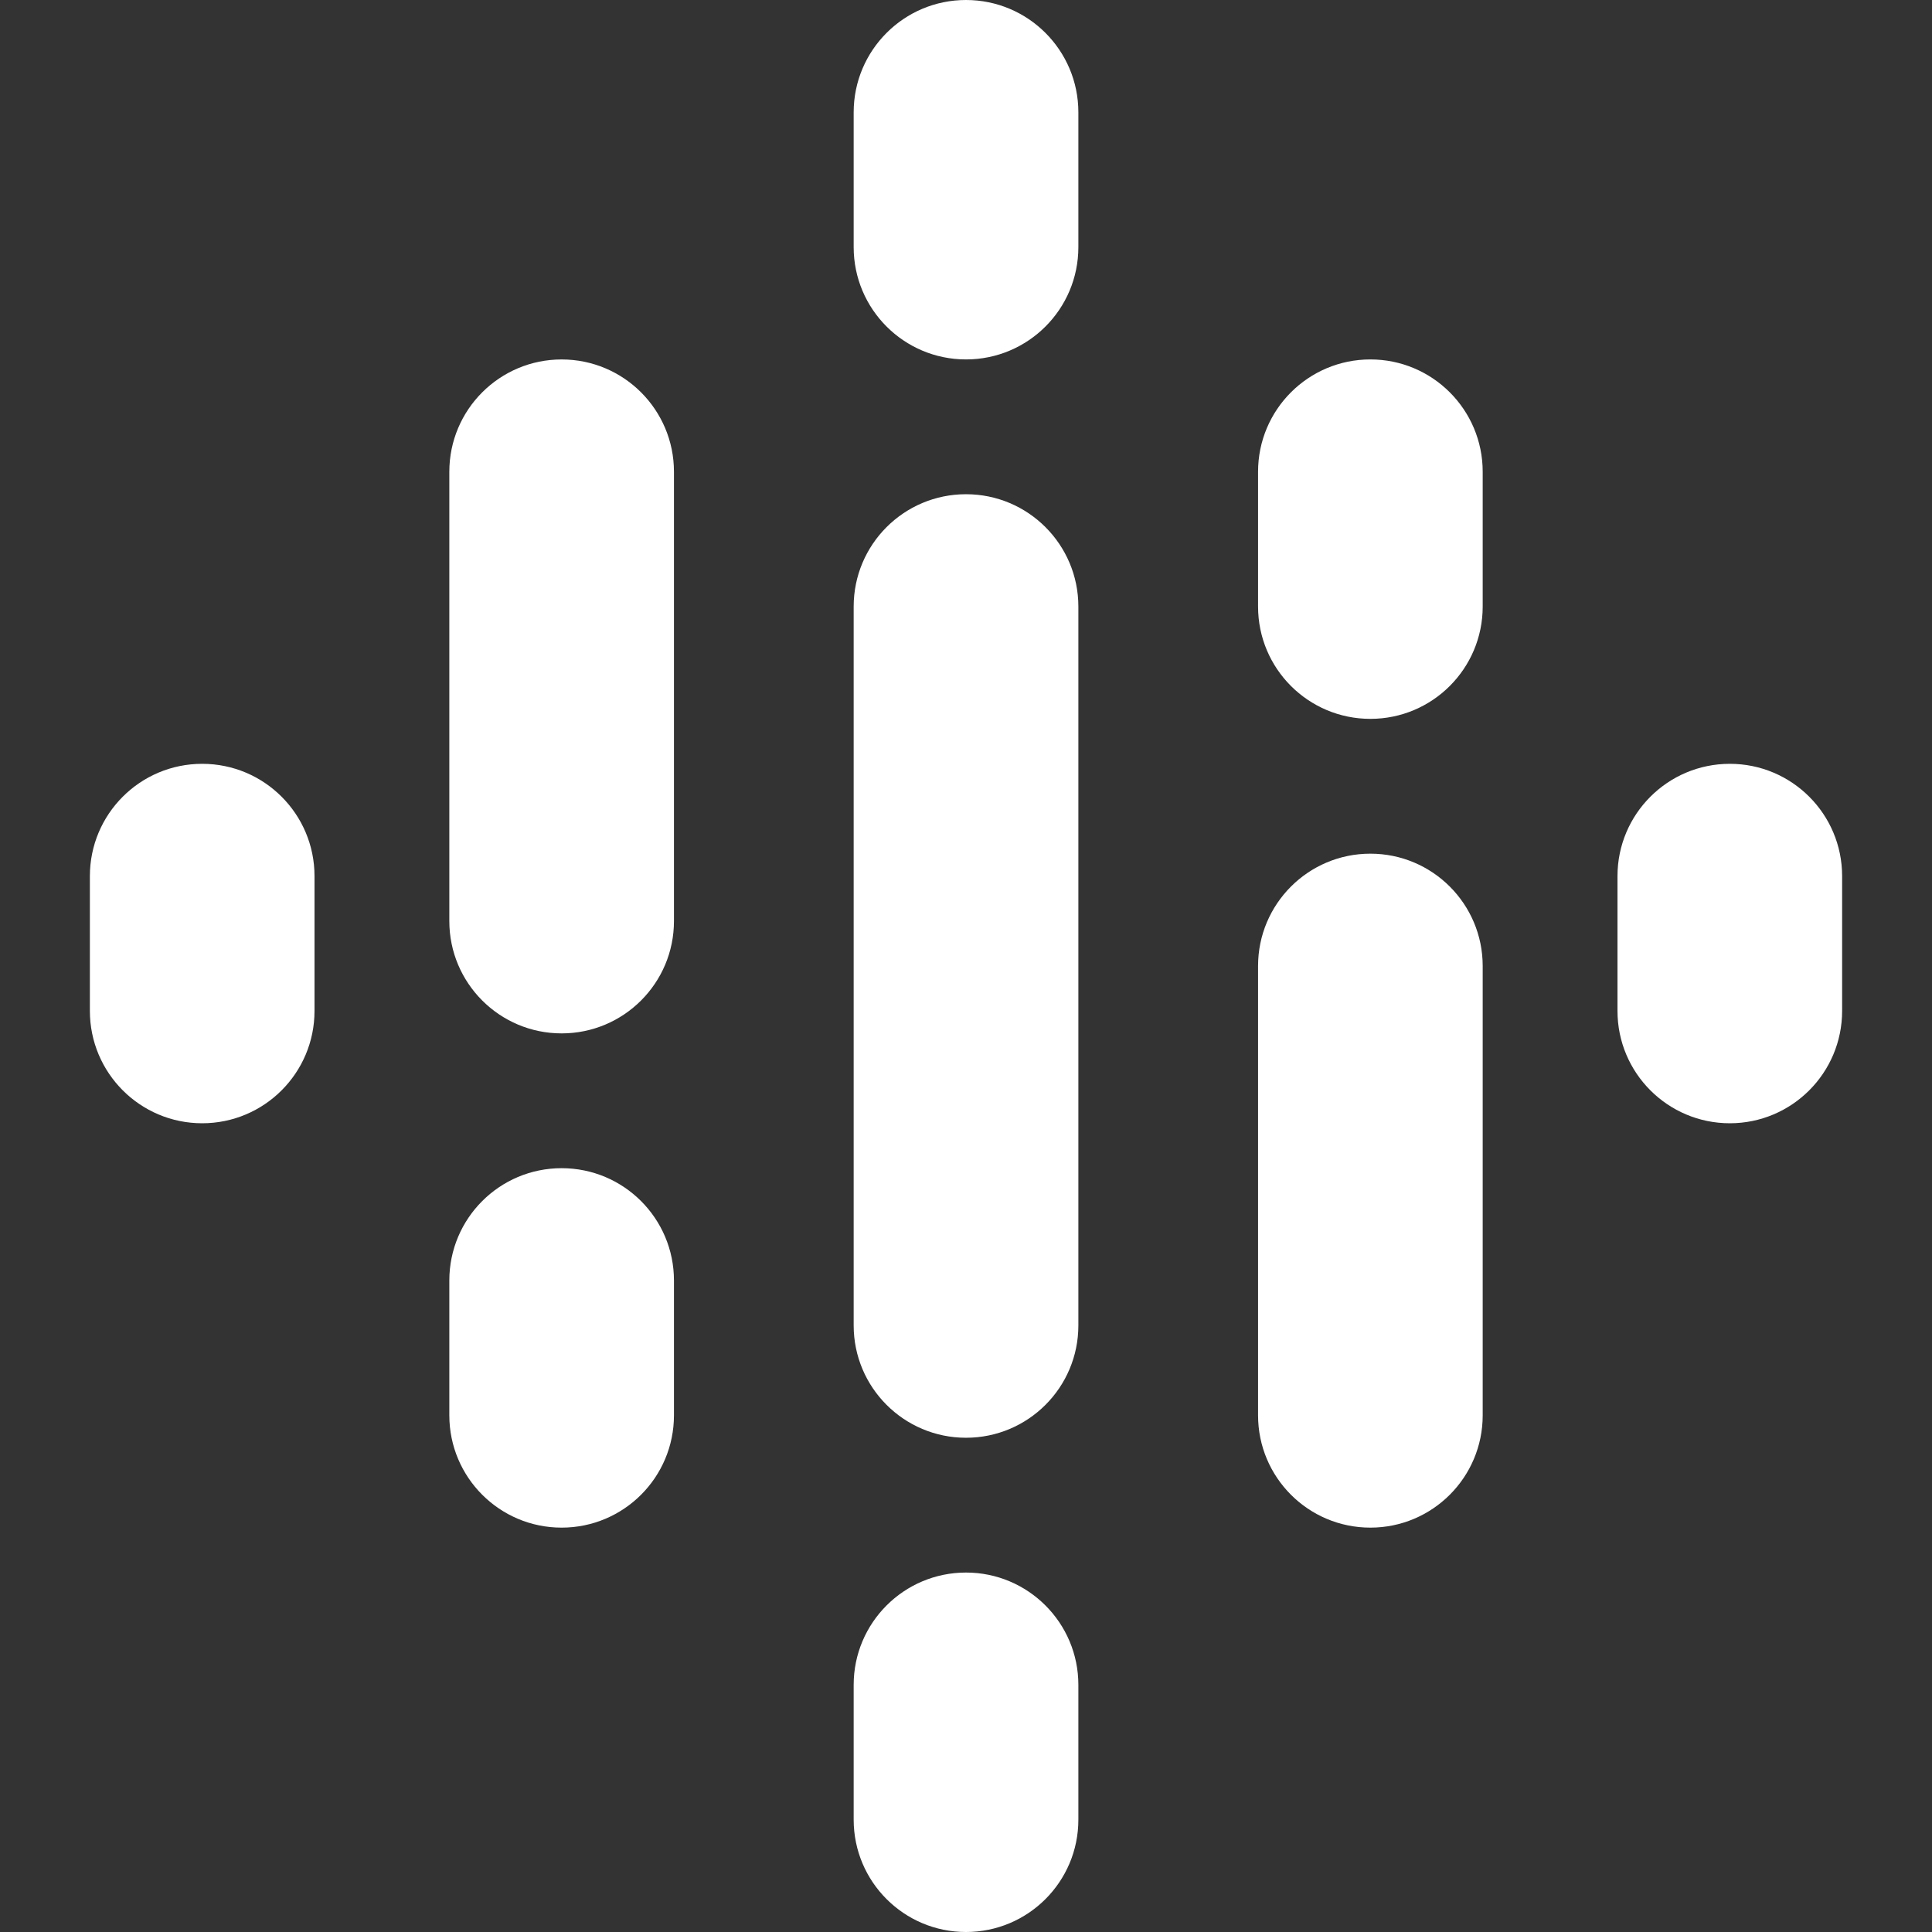 <?xml version="1.0" encoding="utf-8"?>
<!-- Generator: Adobe Illustrator 15.1.0, SVG Export Plug-In . SVG Version: 6.00 Build 0)  -->
<!DOCTYPE svg PUBLIC "-//W3C//DTD SVG 1.1//EN" "http://www.w3.org/Graphics/SVG/1.1/DTD/svg11.dtd">
<svg version="1.1" id="Vrstva_1" xmlns="http://www.w3.org/2000/svg" xmlns:xlink="http://www.w3.org/1999/xlink" x="0px" y="0px"
	 width="100px" height="100px" viewBox="0 0 100 100" enable-background="new 0 0 100 100" xml:space="preserve">
<rect x="0" y="0" width="100" height="100" fill="#333333" stroke="none"/>
<g>
	<path fill="#FFFFFF" d="M50,18.604L50,18.604c-3.211,0-5.814-2.603-5.814-5.813V5.814C44.187,2.603,46.789,0,50,0l0,0
		c3.212,0,5.816,2.603,5.816,5.814v6.977C55.816,16.002,53.213,18.604,50,18.604z M50,100L50,100c-3.211,0-5.814-2.602-5.814-5.814
		v-6.977c0-3.211,2.603-5.814,5.814-5.814l0,0c3.212,0,5.816,2.604,5.816,5.814v6.977C55.816,97.398,53.213,100,50,100z M50,74.418
		L50,74.418c-3.211,0-5.814-2.602-5.814-5.813v-37.21c0-3.212,2.603-5.814,5.814-5.814l0,0c3.212,0,5.816,2.603,5.816,5.814v37.21
		C55.816,71.816,53.213,74.418,50,74.418z M70.93,18.604L70.93,18.604c-3.211,0-5.813,2.603-5.813,5.814v6.977
		c0,3.212,2.602,5.813,5.813,5.813l0,0c3.211,0,5.814-2.602,5.814-5.813v-6.977C76.744,21.207,74.141,18.604,70.93,18.604z
		 M70.93,44.186L70.93,44.186c-3.211,0-5.813,2.603-5.813,5.814v23.256c0,3.213,2.602,5.814,5.813,5.814l0,0
		c3.211,0,5.814-2.602,5.814-5.814V50C76.744,46.788,74.141,44.186,70.93,44.186z M89.535,39.535L89.535,39.535
		c-3.211,0-5.814,2.602-5.814,5.813v6.976c0,3.213,2.604,5.816,5.814,5.816l0,0c3.211,0,5.813-2.604,5.813-5.816v-6.976
		C95.348,42.137,92.746,39.535,89.535,39.535z M29.07,79.07L29.07,79.07c-3.211,0-5.813-2.602-5.813-5.814v-6.977
		c0-3.213,2.603-5.814,5.813-5.814l0,0c3.212,0,5.814,2.602,5.814,5.814v6.977C34.884,76.469,32.282,79.07,29.07,79.07z
		 M29.07,53.488L29.07,53.488c-3.211,0-5.813-2.603-5.813-5.813V24.419c0-3.212,2.603-5.814,5.813-5.814l0,0
		c3.212,0,5.814,2.603,5.814,5.814v23.256C34.884,50.886,32.282,53.488,29.07,53.488z M10.465,39.535L10.465,39.535
		c3.212,0,5.814,2.602,5.814,5.813v6.976c0,3.213-2.603,5.816-5.814,5.816l0,0c-3.211,0-5.813-2.604-5.813-5.816v-6.976
		C4.652,42.137,7.253,39.535,10.465,39.535z"/>
</g>
</svg>

